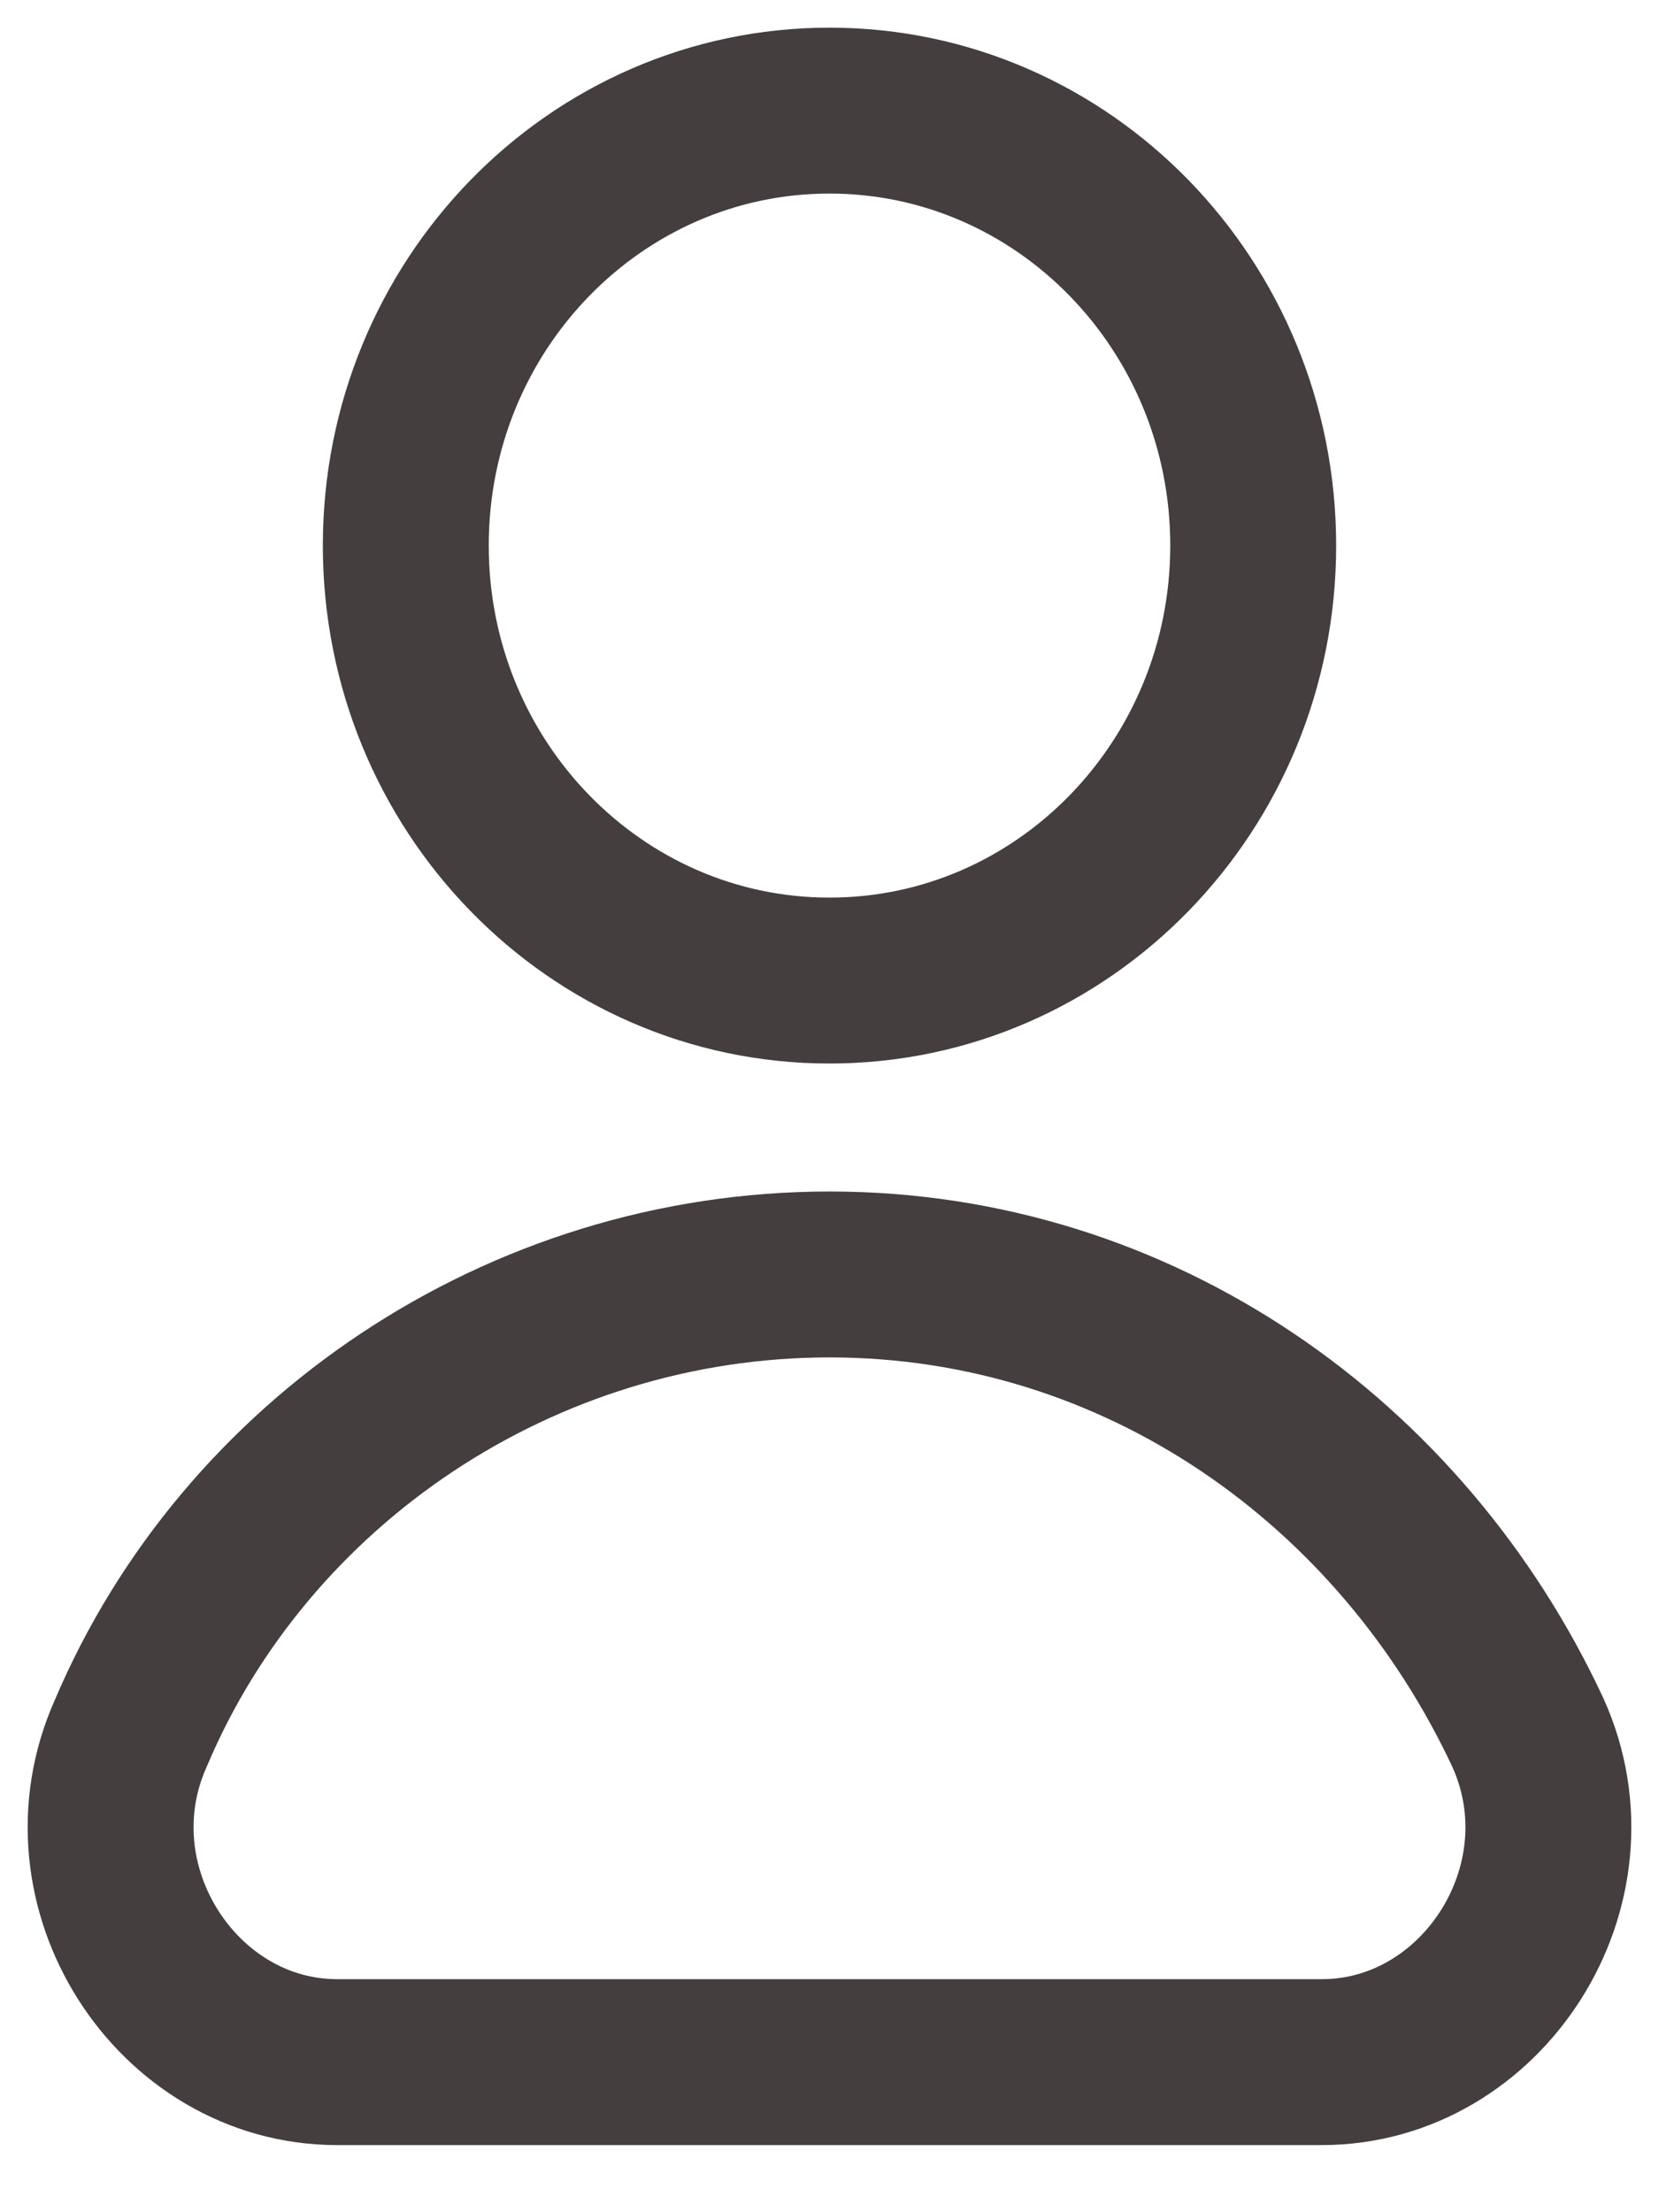 <svg width="15" height="20" viewBox="0 0 15 20" fill="none" xmlns="http://www.w3.org/2000/svg">
<path d="M7.5 8.865C9.616 8.865 11.331 7.104 11.331 4.932C11.331 2.761 9.616 1 7.5 1C5.384 1 3.669 2.761 3.669 4.932C3.669 7.104 5.384 8.865 7.5 8.865Z" stroke="#443E3E" stroke-width="1.5" stroke-miterlimit="10" stroke-linecap="round" stroke-linejoin="round"/>
<path d="M11.952 18.643C13.402 18.643 14.437 17.049 13.816 15.667C12.677 13.223 10.296 11.522 7.5 11.522C4.704 11.522 2.219 13.223 1.184 15.667C0.563 17.049 1.598 18.643 3.048 18.643H11.952Z" stroke="#443E3E" stroke-width="1.5" stroke-miterlimit="10" stroke-linecap="round" stroke-linejoin="round"/>
</svg>
